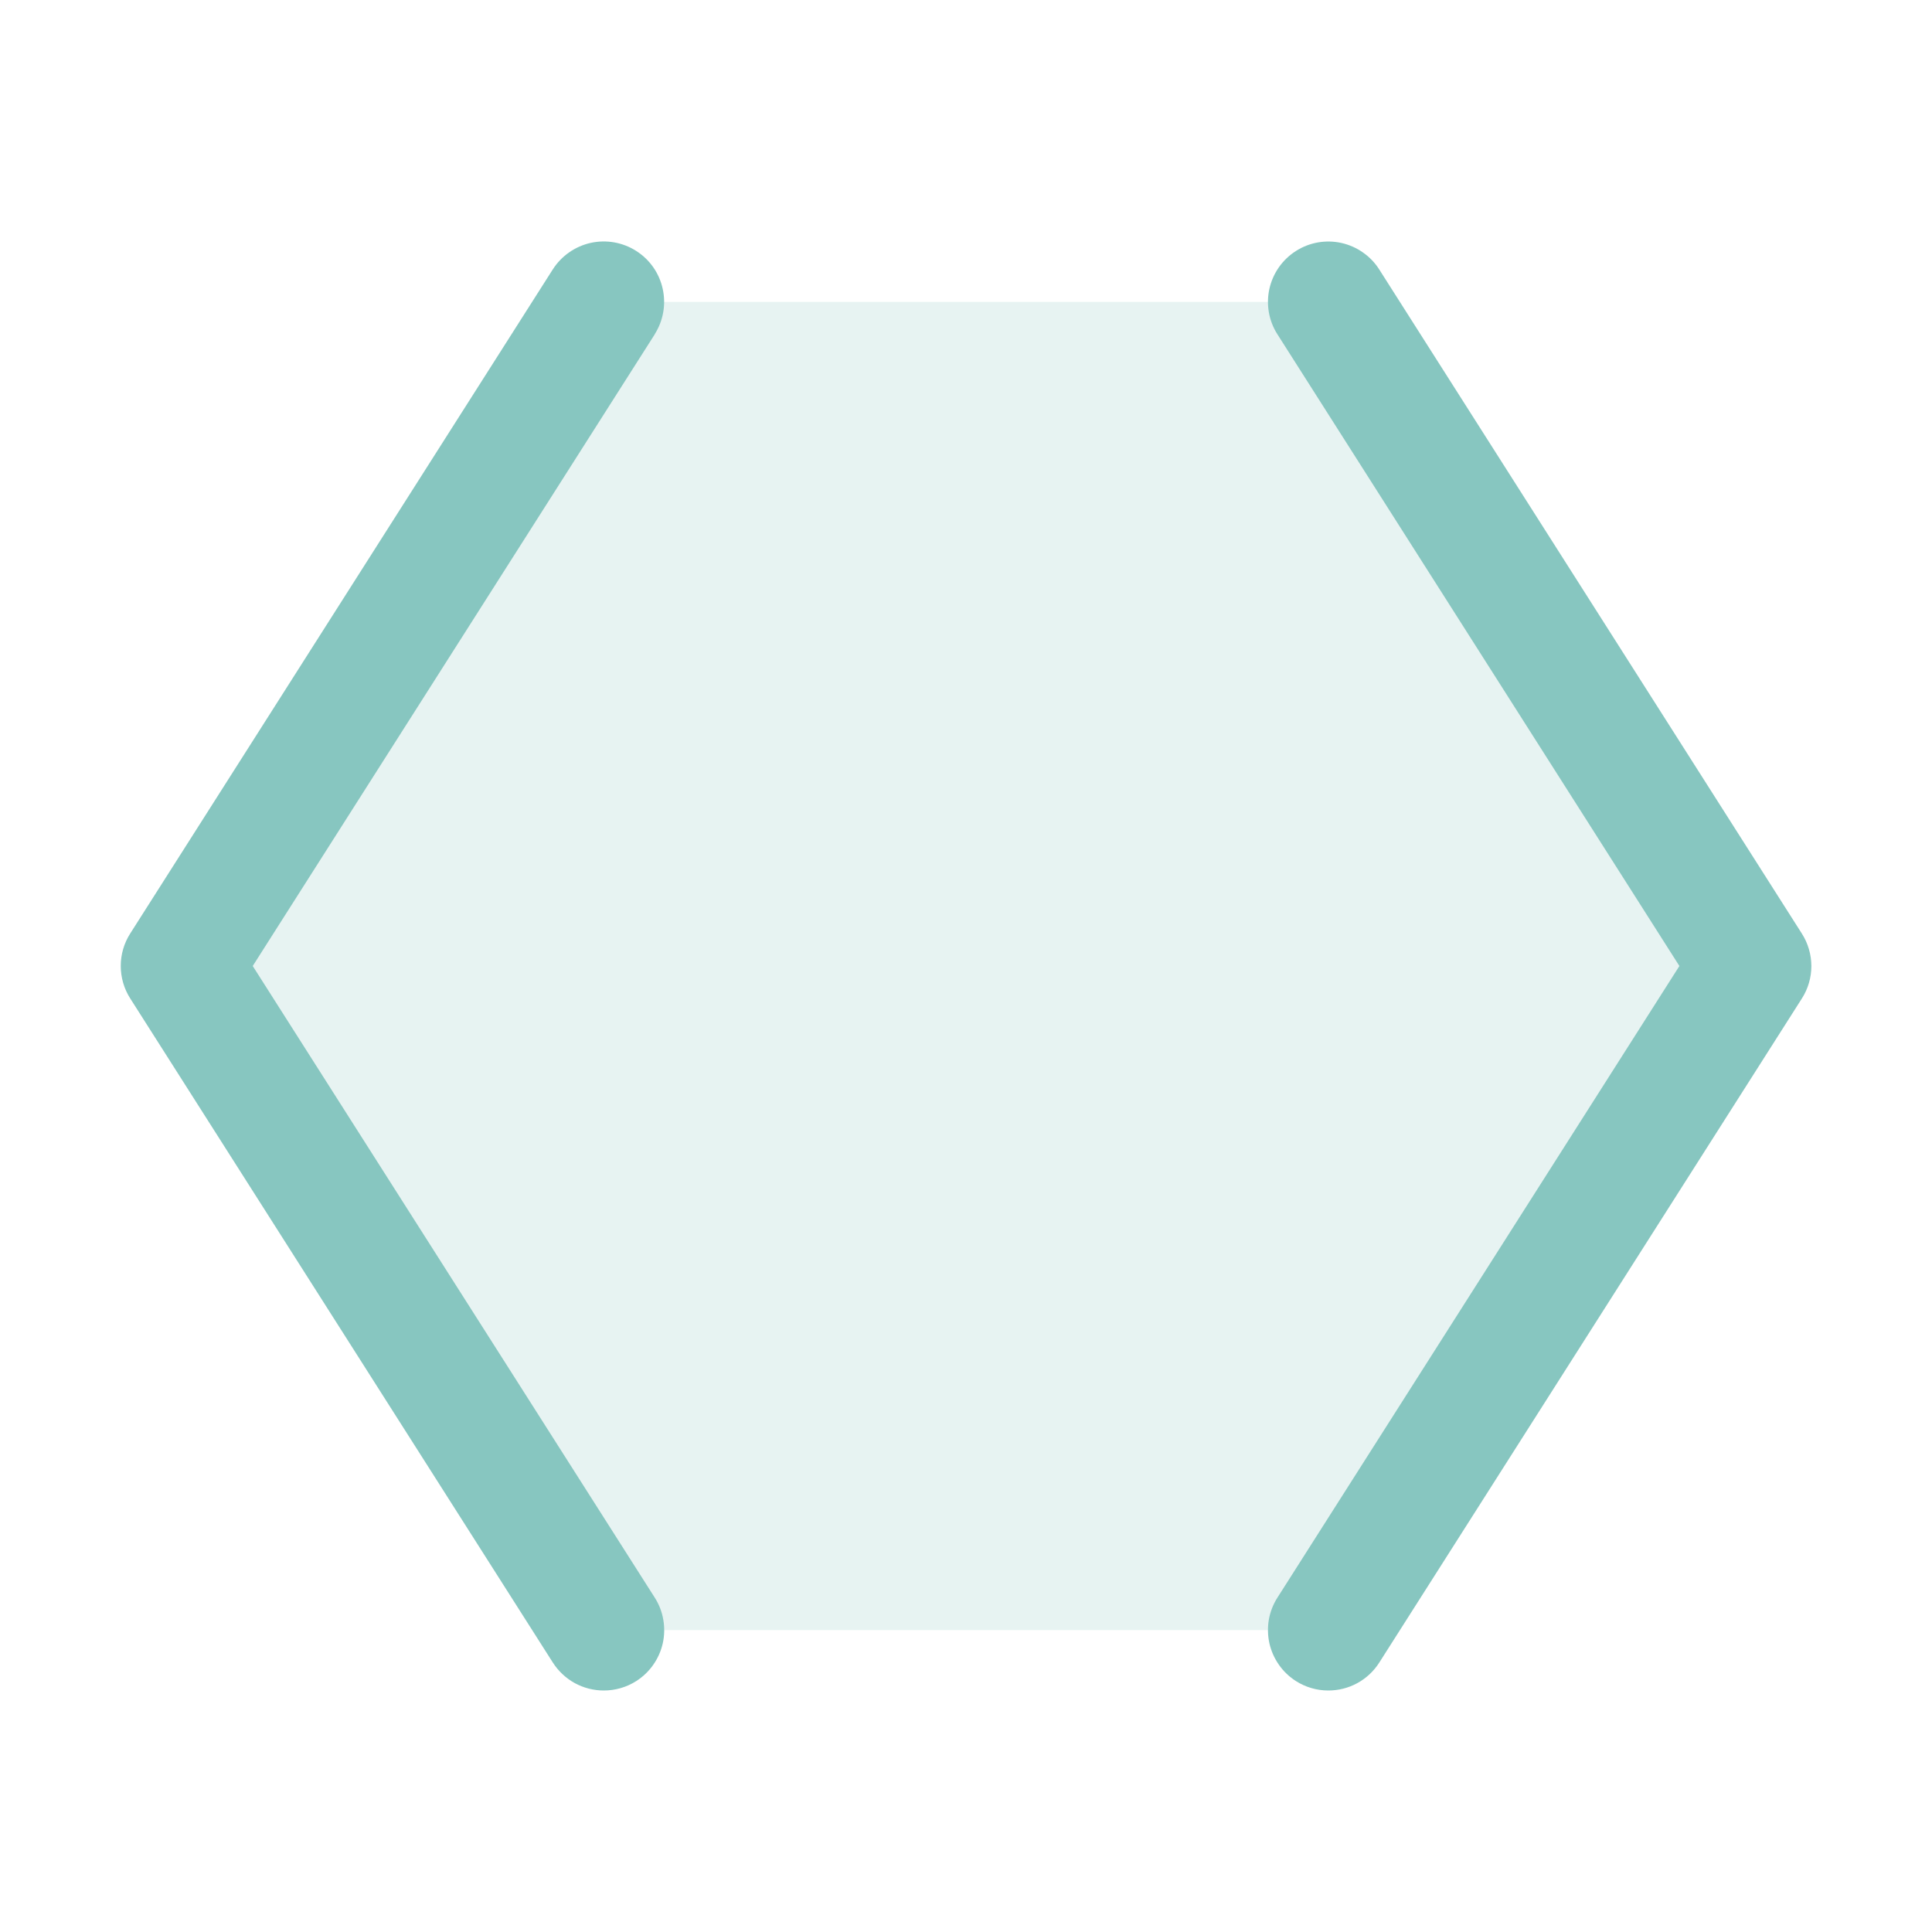 <svg width="32" height="32" viewBox="0 0 32 32" fill="none" xmlns="http://www.w3.org/2000/svg">
<path opacity="0.2" d="M29 16L22 27H10L3 16L10 5H22L29 16Z" fill="#87C6C0"/>
<path d="M10.845 5.537L4.186 16L10.845 26.462C10.916 26.573 10.964 26.697 10.986 26.826C11.009 26.956 11.006 27.089 10.978 27.217C10.949 27.345 10.896 27.466 10.82 27.574C10.745 27.682 10.649 27.773 10.538 27.844C10.378 27.946 10.191 28 10.001 28C9.833 28 9.667 27.958 9.519 27.877C9.372 27.796 9.247 27.678 9.156 27.536L2.156 16.536C2.054 16.376 2 16.189 2 15.999C2 15.809 2.054 15.623 2.156 15.463L9.156 4.462C9.299 4.239 9.524 4.081 9.783 4.023C10.042 3.966 10.313 4.013 10.537 4.156C10.761 4.298 10.919 4.523 10.976 4.782C11.034 5.041 10.986 5.312 10.844 5.536L10.845 5.537ZM29.845 15.464L22.845 4.464C22.775 4.353 22.683 4.257 22.575 4.182C22.468 4.106 22.346 4.053 22.218 4.024C21.959 3.967 21.688 4.014 21.465 4.157C21.241 4.299 21.083 4.525 21.025 4.784C20.968 5.043 21.015 5.314 21.158 5.537L27.816 16L21.158 26.462C21.087 26.573 21.039 26.697 21.016 26.826C20.994 26.956 20.997 27.089 21.025 27.217C21.054 27.345 21.107 27.466 21.183 27.574C21.258 27.682 21.354 27.773 21.465 27.844C21.625 27.946 21.811 28 22.001 28C22.17 28 22.336 27.958 22.483 27.877C22.631 27.796 22.756 27.678 22.846 27.536L29.846 16.536C29.948 16.376 30.002 16.19 30.002 16C30.001 15.81 29.947 15.624 29.845 15.464Z" fill="#87C6C0"/>
</svg>
